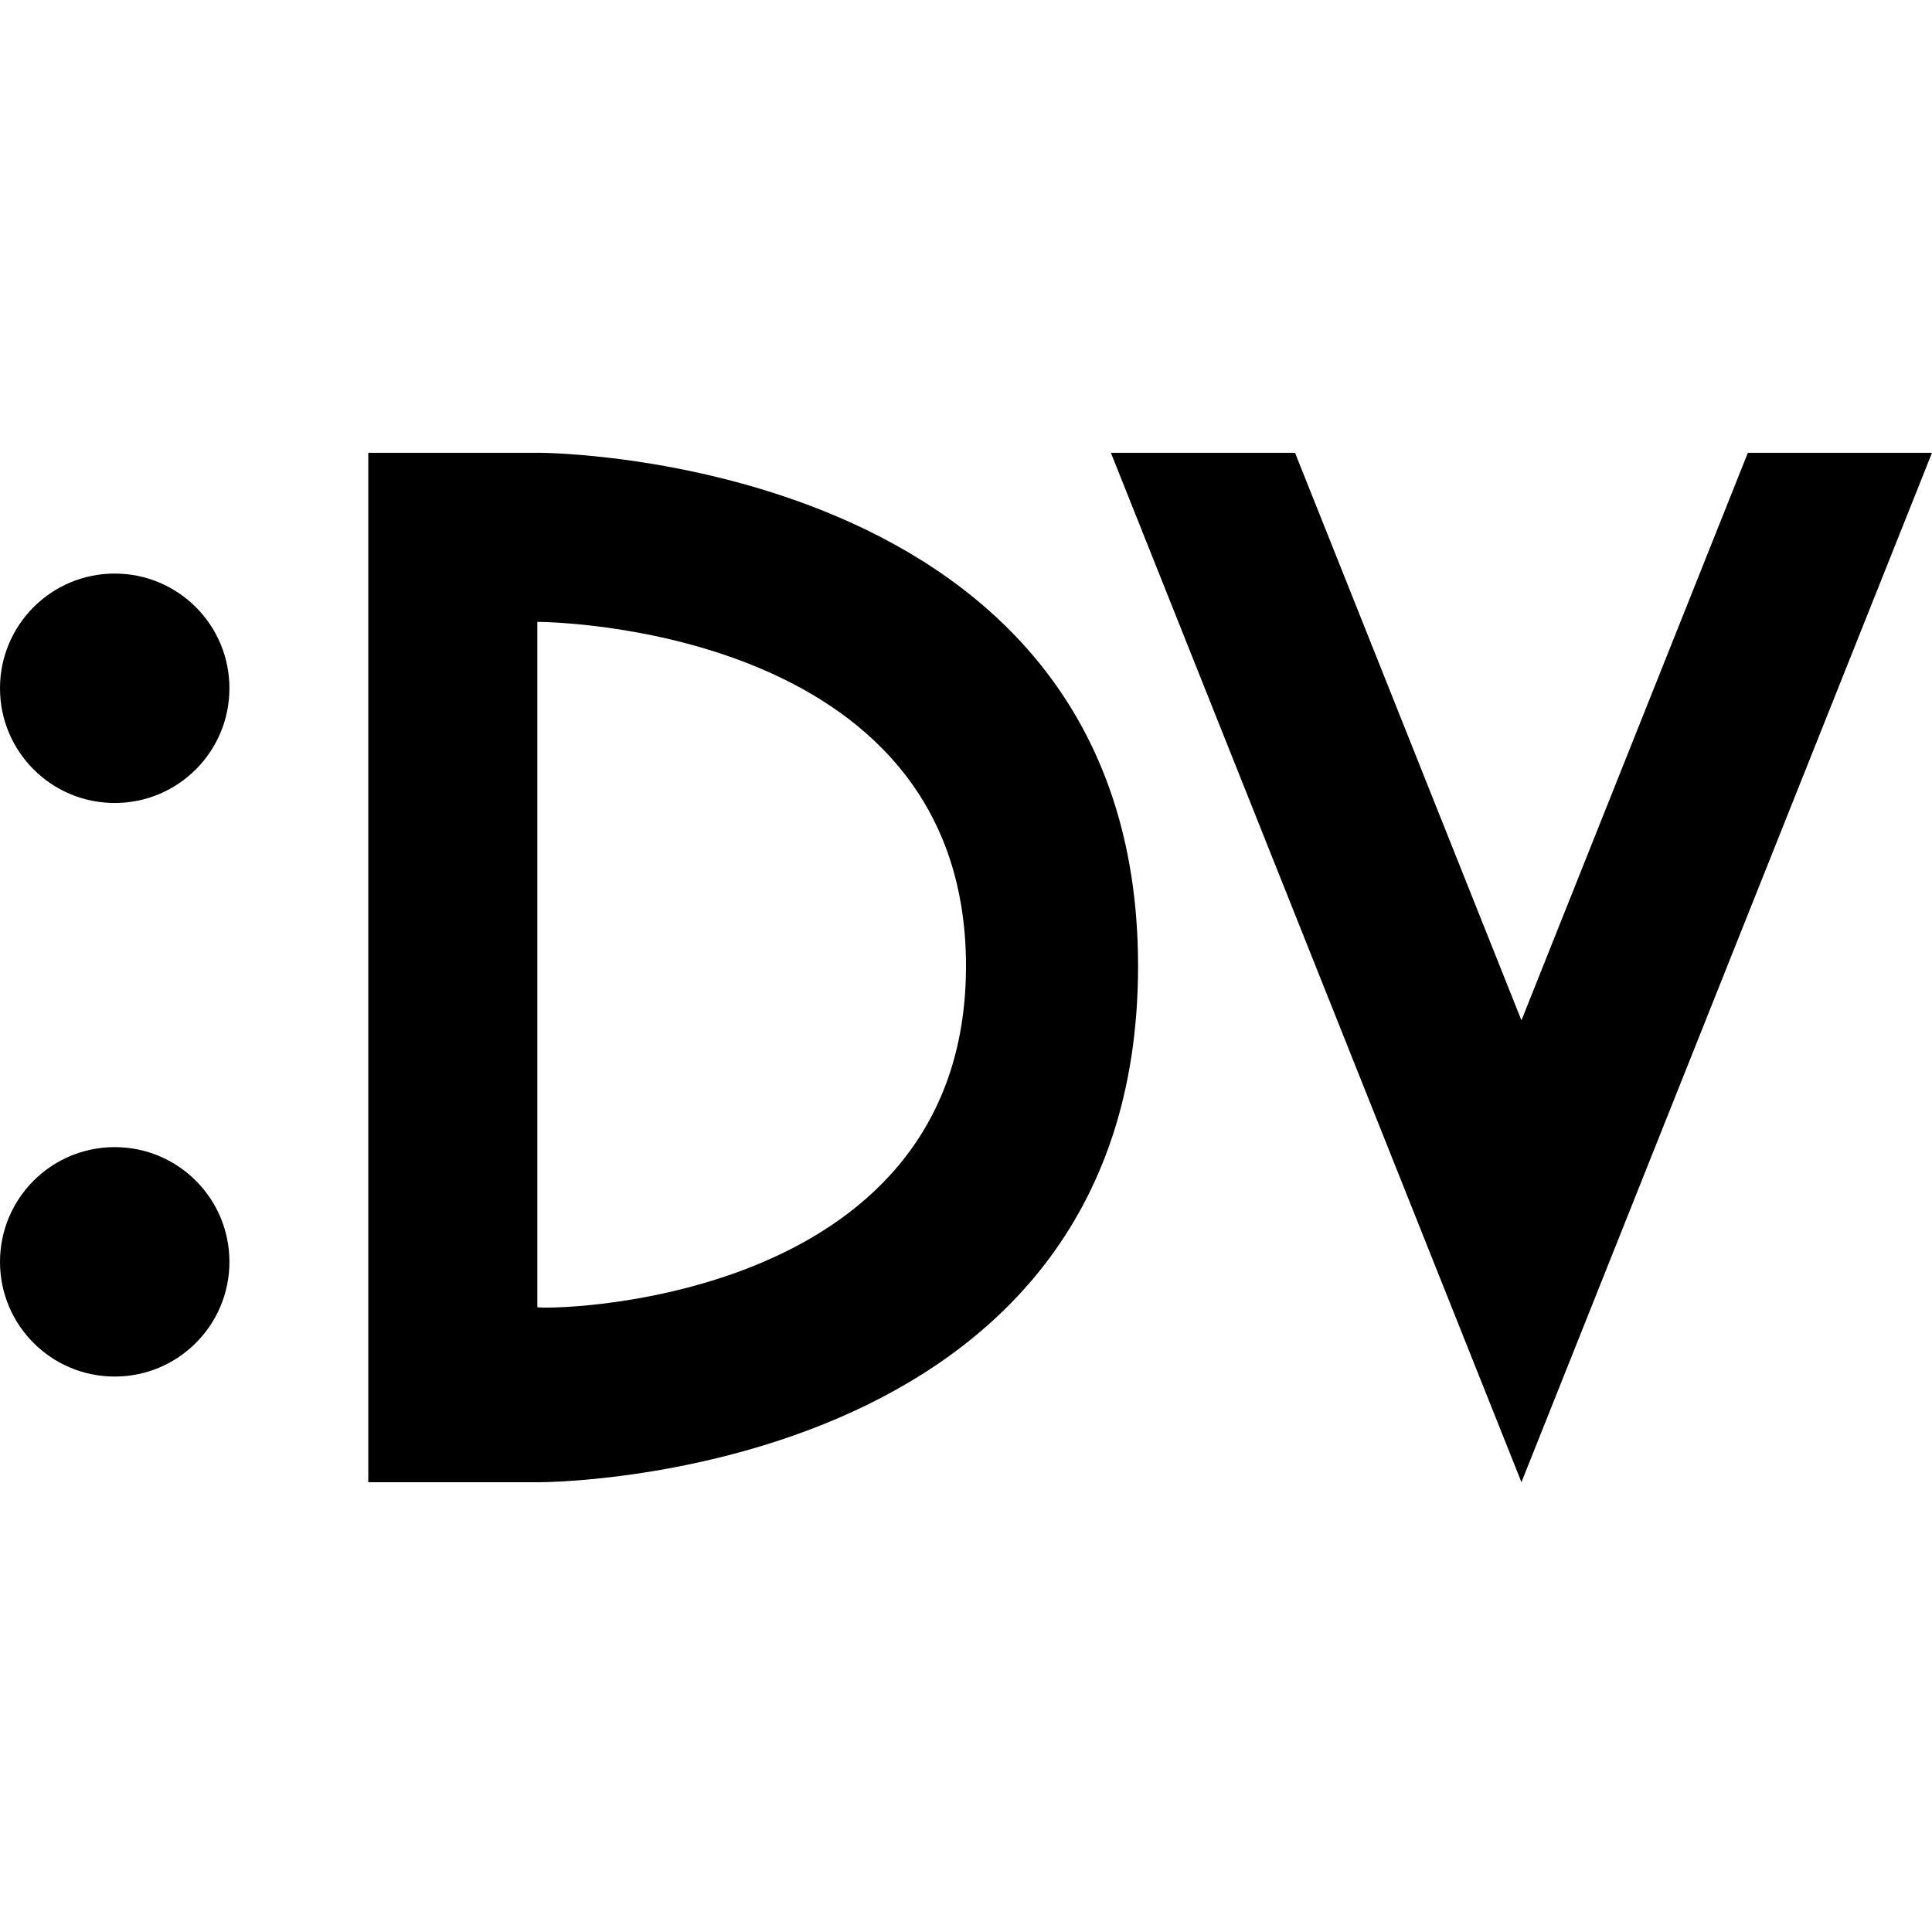 <?xml version="1.0" encoding="utf-8"?>
<!-- Generator: Adobe Illustrator 19.0.0, SVG Export Plug-In . SVG Version: 6.00 Build 0)  -->
<svg version="1.1" id="Layer_1" xmlns="http://www.w3.org/2000/svg" xmlns:xlink="http://www.w3.org/1999/xlink" x="0px" y="0px"
	 viewBox="0 0 64 64" style="enable-background:new 0 0 64 64;" xml:space="preserve">
<path id="XMLID_40_" d="M37.7,32c0,17.1-19.8,17.1-19.8,17.1h-5.7V15h5.7C17.8,15,37.7,15,37.7,32z M32,32
	c0-11.4-14.2-11.4-14.2-11.4v22.7C17.8,43.4,32,43.4,32,32z M64,15L50.4,49.1L36.8,15h6.1l7.5,18.8L57.9,15H64z M7.6,22.8
	c0,2.1-1.7,3.8-3.8,3.8c-2.1,0-3.8-1.7-3.8-3.8S1.7,19,3.8,19C5.9,19,7.6,20.7,7.6,22.8z M7.6,41.8c0,2.1-1.7,3.8-3.8,3.8
	c-2.1,0-3.8-1.7-3.8-3.8S1.7,38,3.8,38C5.9,38,7.6,39.7,7.6,41.8z"/>
</svg>
